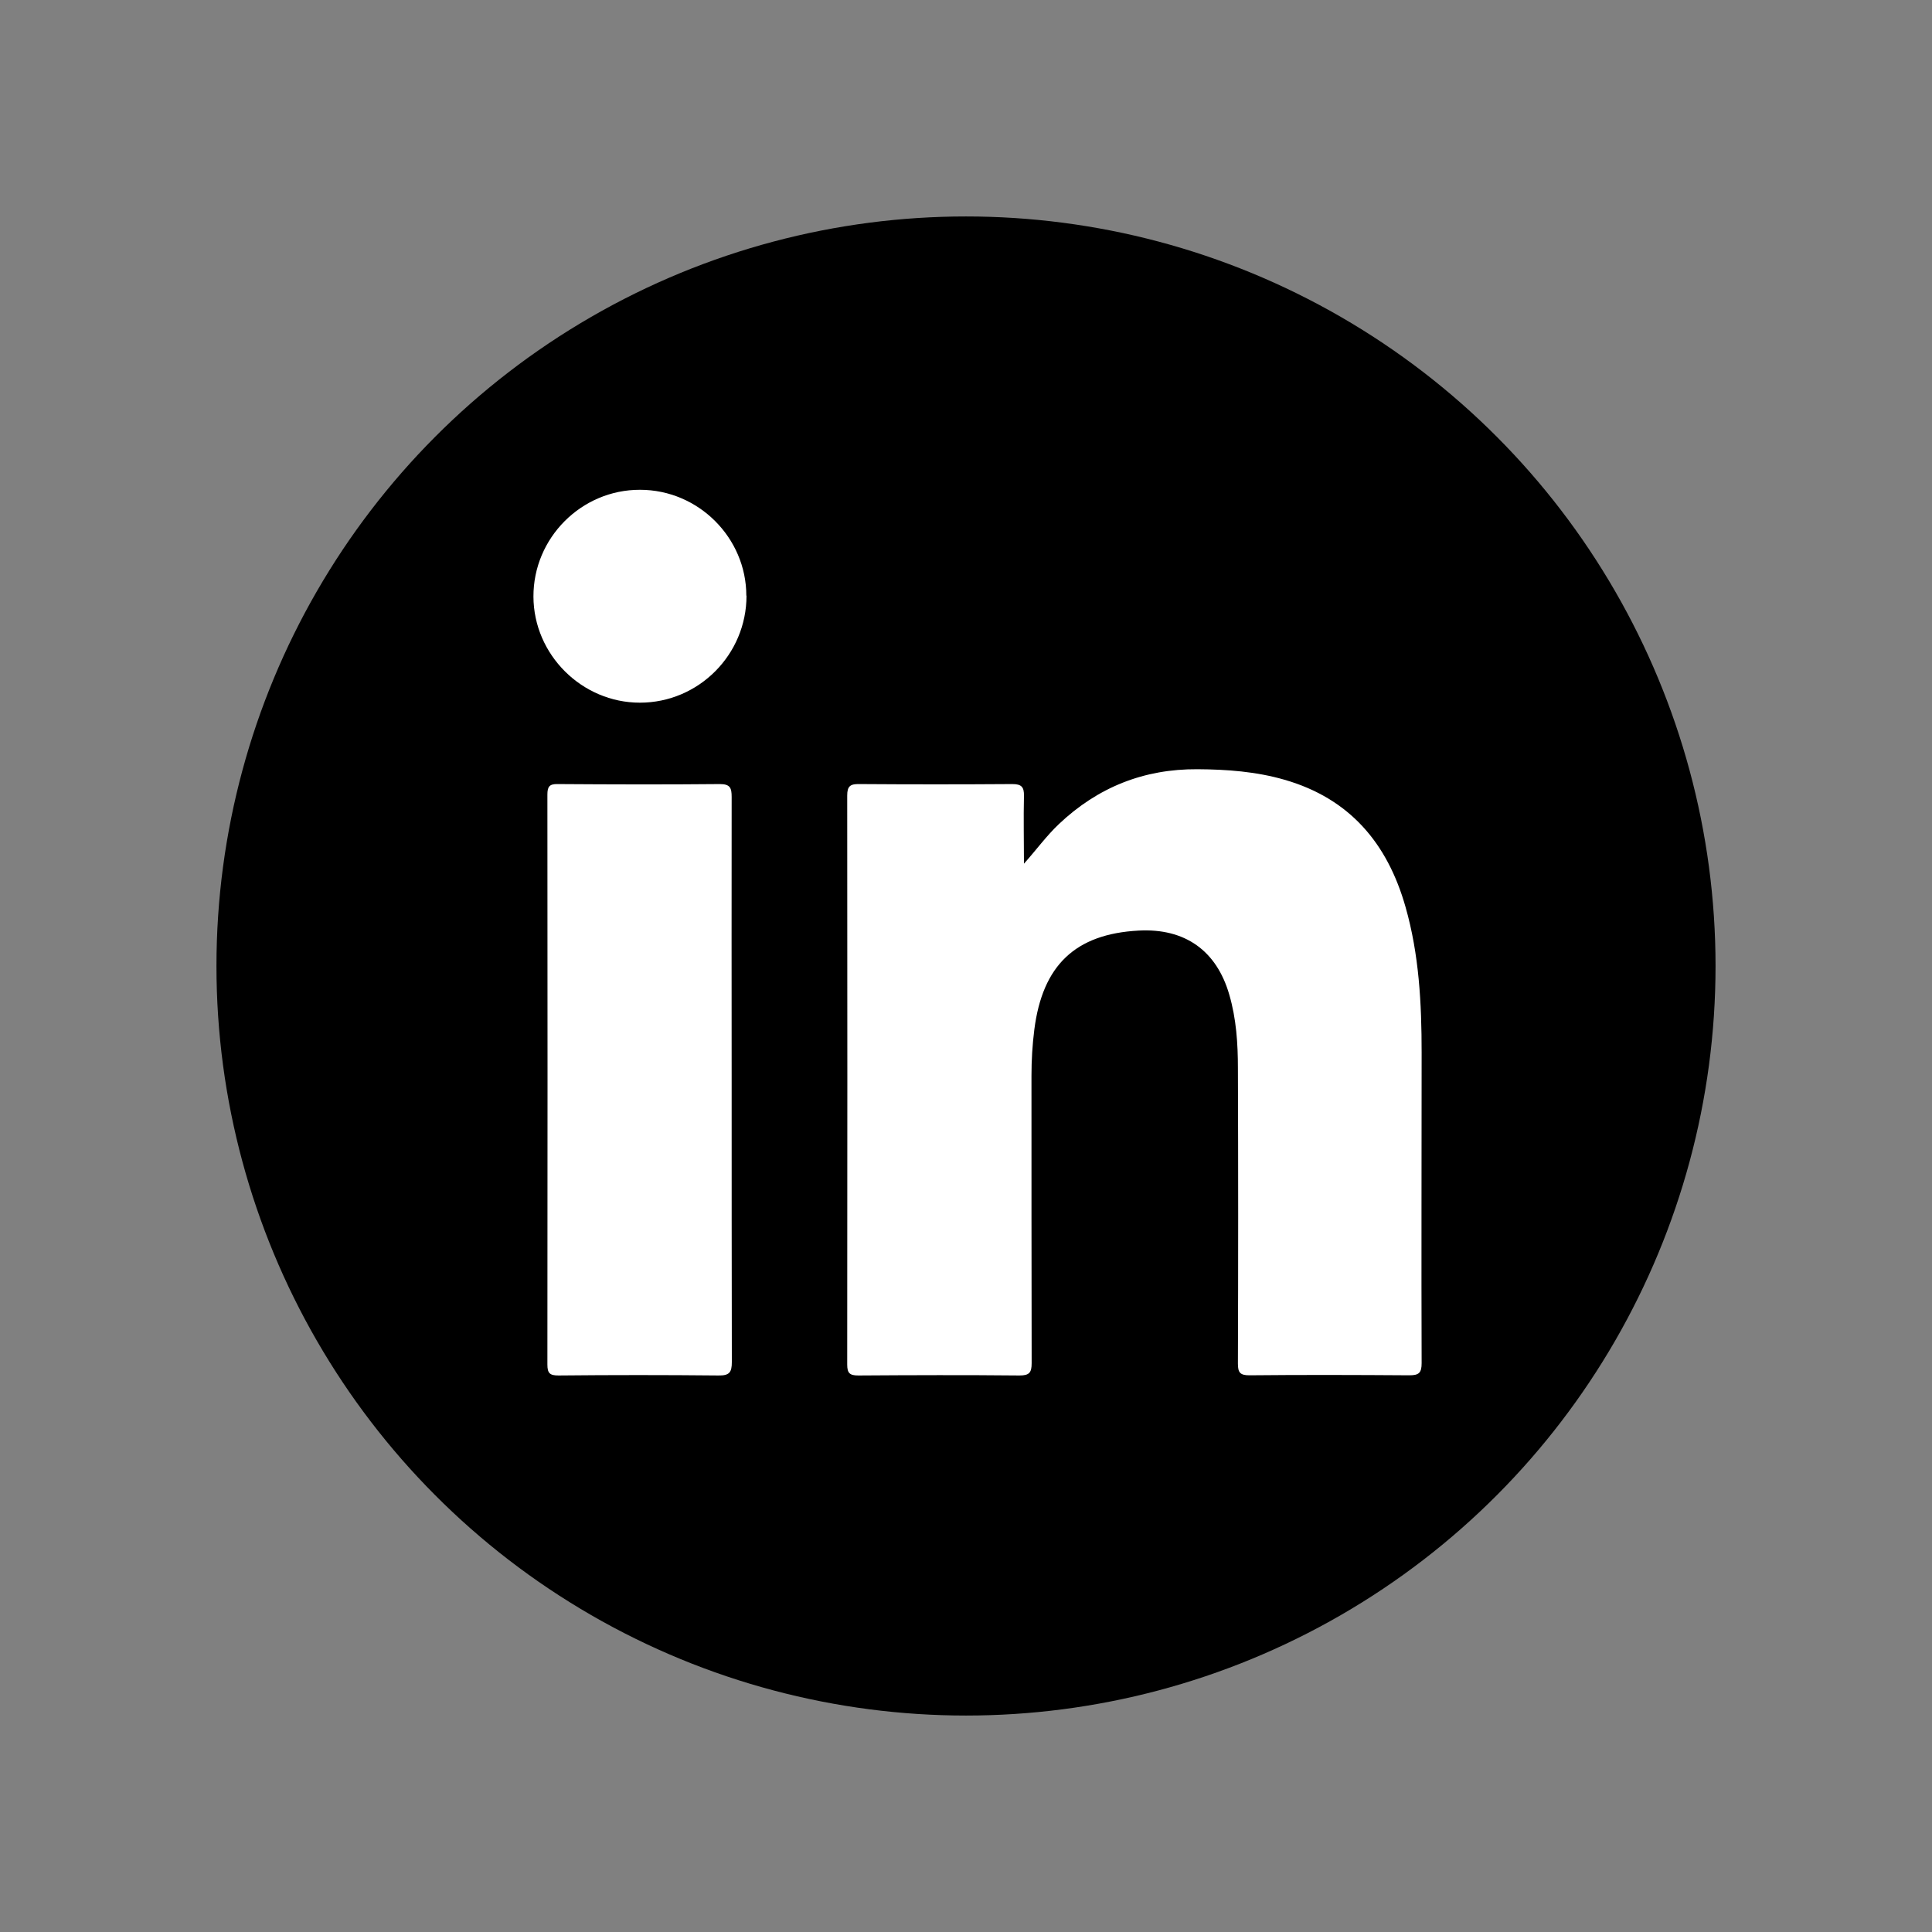 <?xml version="1.0" encoding="utf-8"?>
<!-- Generator: Adobe Illustrator 27.0.0, SVG Export Plug-In . SVG Version: 6.00 Build 0)  -->
<svg version="1.1" id="Camada_1" xmlns="http://www.w3.org/2000/svg" xmlns:xlink="http://www.w3.org/1999/xlink" x="0px" y="0px"
	 viewBox="0 0 1080 1080" style="enable-background:new 0 0 1080 1080;" xml:space="preserve">
<rect x="0" y="0" width="1080" height="1080" fill="#808080" stroke="none"/>
<style type="text/css">
	.st0{fill:#FFFFFF;}
</style>
<circle cx="540" cy="540" r="419"/>
<path class="st0" d="M572.4,482.8c6.9-7.7,12.6-15.6,19.6-22.2c21.7-20.5,47.4-30.8,77.4-30.6c16.5,0.1,32.8,1.3,48.7,5.9
	c36.4,10.5,57.5,35.5,67.6,71.1c7.6,26.6,9,54,9,81.4c0,57.9-0.2,115.8,0,173.6c0,5.4-1.5,6.8-6.8,6.8c-29.8-0.2-59.6-0.3-89.5,0
	c-5.2,0-6.4-1.6-6.4-6.5c0.2-55.1,0.2-110.1,0-165.2c0-13.8-0.9-27.6-4.8-41c-7.1-24.7-24.8-37.3-50.7-35.9
	c-35.4,1.9-53.7,19.4-58.3,55.3c-1.1,8.6-1.6,17.2-1.6,25.8c0,53.6,0,107.1,0.1,160.7c0,5.3-1.3,6.9-6.8,6.9
	c-30-0.3-60.1-0.2-90.1,0c-4.8,0-6.2-1.3-6.2-6.1c0.1-106,0.1-212.1,0-318.1c0-5.2,1.7-6.5,6.7-6.4c28.5,0.2,57,0.2,85.6,0
	c5.2,0,6.6,1.7,6.5,6.6c-0.3,12.7,0,25.4,0,38V482.8z"/>
<path class="st0" d="M409,604c0,52.5,0,104.9,0.1,157.4c0,5.8-1.4,7.6-7.5,7.5c-29.8-0.3-59.6-0.3-89.4,0c-4.8,0-6.2-1.2-6.2-6.1
	c0.1-106.2,0.1-212.4,0-318.6c0-4.4,1.1-6,5.7-5.9c30.2,0.2,60.5,0.3,90.7,0c5.8,0,6.6,2.2,6.6,7.2c-0.1,52.9,0,105.8,0,158.7
	L409,604z"/>
<path class="st0" d="M417.3,333c0,32.9-26.7,59.8-59.6,59.8c-32.4,0-59.4-26.8-59.5-59.3c-0.1-32.8,26.8-59.8,59.6-59.7
	c32.6,0,59.4,26.8,59.4,59.2H417.3z"/>
</svg>
